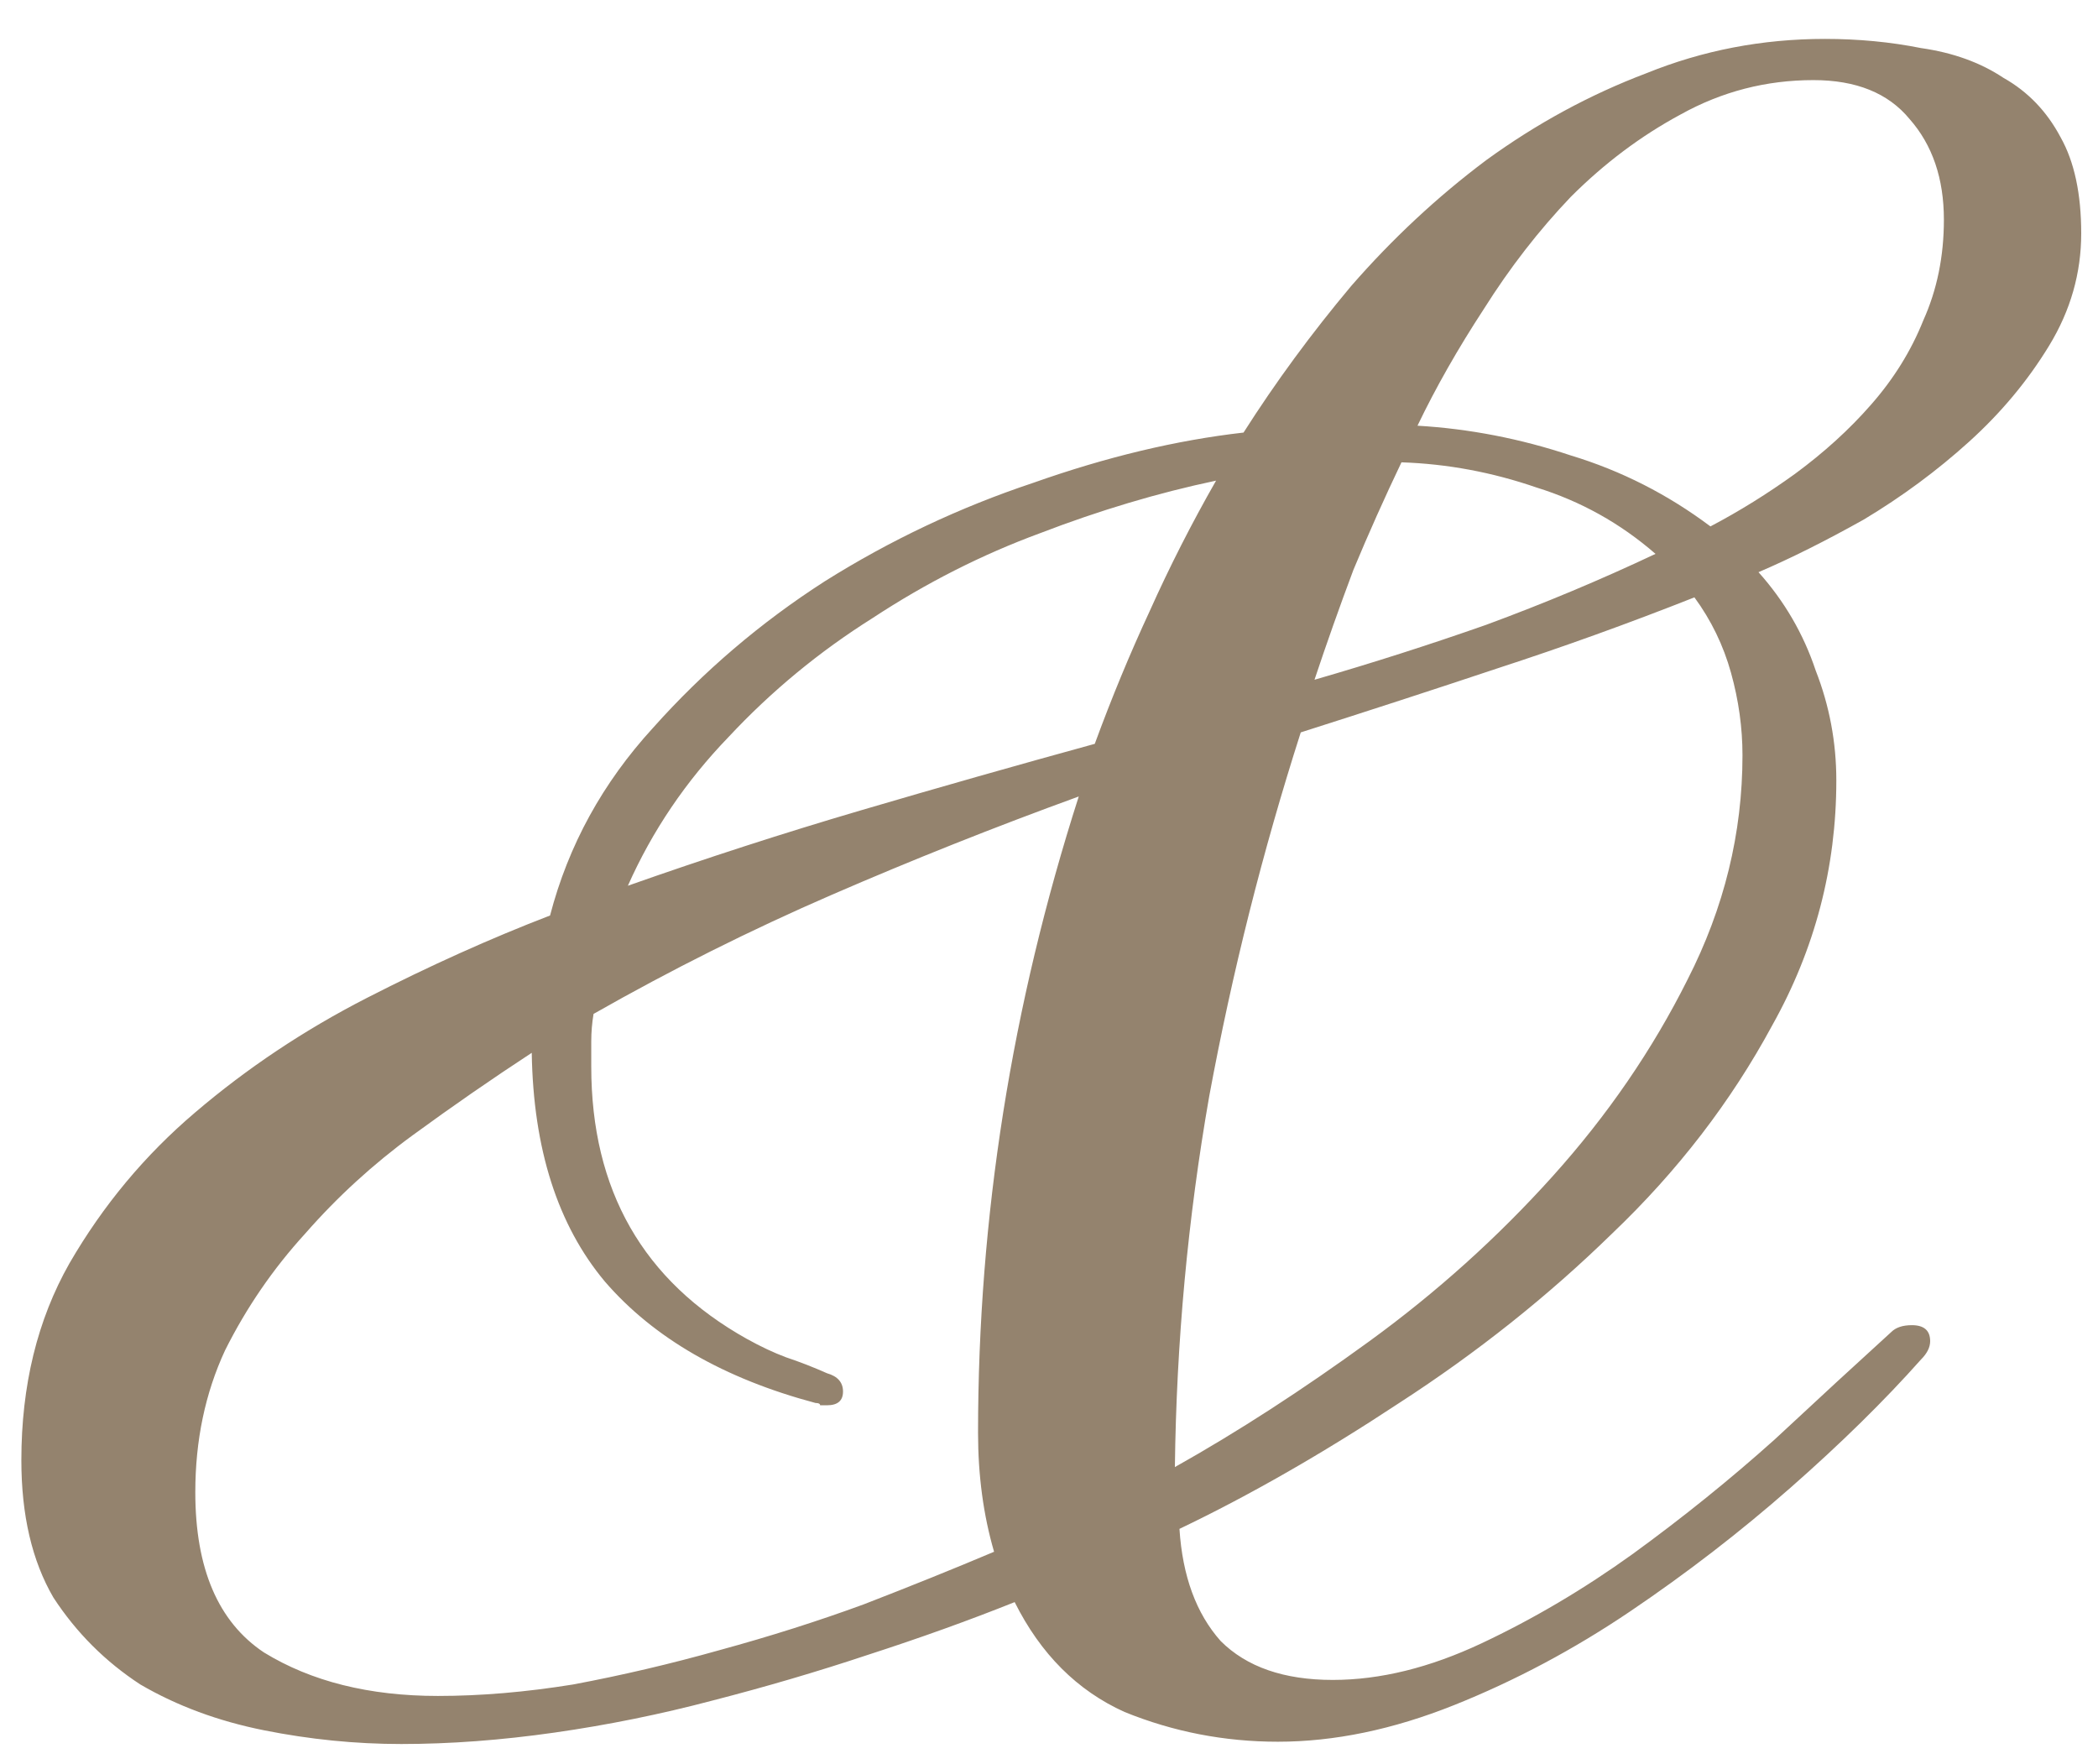 <?xml version="1.0" encoding="UTF-8"?> <svg xmlns="http://www.w3.org/2000/svg" width="44" height="37" viewBox="0 0 44 37" fill="none"><path d="M43.648 4.896C43.648 5.728 43.424 6.512 42.976 7.248C42.528 7.984 41.968 8.656 41.296 9.264C40.624 9.872 39.888 10.416 39.088 10.896C38.288 11.344 37.552 11.712 36.88 12C37.424 12.608 37.824 13.296 38.08 14.064C38.368 14.8 38.512 15.568 38.512 16.368C38.512 18.192 38.064 19.904 37.168 21.504C36.304 23.104 35.184 24.56 33.808 25.872C32.464 27.184 30.976 28.368 29.344 29.424C27.744 30.48 26.208 31.36 24.736 32.064C24.8 33.056 25.088 33.84 25.6 34.416C26.144 34.96 26.928 35.232 27.952 35.232C28.944 35.232 29.984 34.976 31.072 34.464C32.16 33.952 33.216 33.328 34.24 32.592C35.296 31.824 36.288 31.024 37.216 30.192C38.144 29.328 38.96 28.576 39.664 27.936C39.76 27.84 39.904 27.792 40.096 27.792C40.352 27.792 40.48 27.904 40.48 28.128C40.48 28.256 40.416 28.384 40.288 28.512C39.52 29.376 38.608 30.272 37.552 31.2C36.496 32.128 35.376 32.992 34.192 33.792C33.008 34.592 31.776 35.248 30.496 35.76C29.216 36.272 27.984 36.528 26.8 36.528C25.68 36.528 24.608 36.32 23.584 35.904C22.592 35.456 21.824 34.688 21.28 33.6C20.32 33.984 19.296 34.352 18.208 34.704C17.152 35.056 16.064 35.376 14.944 35.664C13.856 35.952 12.752 36.176 11.632 36.336C10.512 36.496 9.44 36.576 8.416 36.576C7.456 36.576 6.496 36.48 5.536 36.288C4.576 36.096 3.712 35.776 2.944 35.328C2.208 34.848 1.6 34.24 1.12 33.504C0.672 32.736 0.448 31.776 0.448 30.624C0.448 29.056 0.784 27.68 1.456 26.496C2.16 25.28 3.04 24.224 4.096 23.328C5.184 22.4 6.384 21.6 7.696 20.928C9.008 20.256 10.288 19.68 11.536 19.2C11.92 17.728 12.64 16.416 13.696 15.264C14.752 14.08 15.952 13.056 17.296 12.192C18.672 11.328 20.128 10.64 21.664 10.128C23.2 9.584 24.672 9.232 26.08 9.072C26.752 8.016 27.504 6.992 28.336 6C29.2 5.008 30.144 4.128 31.168 3.36C32.224 2.592 33.344 1.984 34.528 1.536C35.712 1.056 36.96 0.816 38.272 0.816C38.976 0.816 39.648 0.88 40.288 1.008C40.96 1.104 41.536 1.312 42.016 1.632C42.528 1.92 42.928 2.336 43.216 2.88C43.504 3.392 43.648 4.064 43.648 4.896ZM40.768 4.608C40.768 3.744 40.528 3.04 40.048 2.496C39.6 1.952 38.928 1.68 38.032 1.68C37.04 1.68 36.112 1.92 35.248 2.4C34.416 2.848 33.648 3.424 32.944 4.128C32.272 4.832 31.664 5.616 31.12 6.48C30.576 7.312 30.112 8.128 29.728 8.928C30.816 8.992 31.888 9.2 32.944 9.552C34 9.872 34.976 10.368 35.872 11.04C36.48 10.72 37.072 10.352 37.648 9.936C38.256 9.488 38.784 9.008 39.232 8.496C39.712 7.952 40.08 7.36 40.336 6.72C40.624 6.08 40.768 5.376 40.768 4.608ZM34.72 11.616C33.984 10.976 33.152 10.512 32.224 10.224C31.296 9.904 30.352 9.728 29.392 9.696C29.04 10.432 28.704 11.184 28.384 11.952C28.096 12.72 27.824 13.488 27.568 14.256C28.784 13.904 29.984 13.52 31.168 13.104C32.384 12.656 33.568 12.16 34.72 11.616ZM36.544 15.84C36.544 15.264 36.464 14.688 36.304 14.112C36.144 13.536 35.888 13.008 35.536 12.528C34.16 13.072 32.784 13.568 31.408 14.016C30.064 14.464 28.688 14.912 27.28 15.36C26.48 17.856 25.84 20.4 25.36 22.992C24.912 25.552 24.672 28.144 24.64 30.768C25.952 30.032 27.312 29.152 28.72 28.128C30.128 27.104 31.408 25.952 32.56 24.672C33.712 23.392 34.656 22.016 35.392 20.544C36.16 19.04 36.544 17.472 36.544 15.84ZM25.504 10.08C24.288 10.336 23.056 10.704 21.808 11.184C20.592 11.632 19.424 12.224 18.304 12.96C17.184 13.664 16.176 14.496 15.28 15.456C14.384 16.384 13.68 17.424 13.168 18.576C14.8 18 16.432 17.472 18.064 16.992C19.696 16.512 21.328 16.048 22.96 15.6C23.312 14.64 23.696 13.712 24.112 12.816C24.528 11.888 24.992 10.976 25.504 10.08ZM22.624 16.704C20.864 17.344 19.136 18.032 17.44 18.768C15.744 19.504 14.08 20.336 12.448 21.264C12.416 21.456 12.4 21.648 12.4 21.84C12.4 22 12.4 22.176 12.4 22.368C12.4 24.96 13.488 26.864 15.664 28.08C15.952 28.24 16.224 28.368 16.48 28.464C16.768 28.56 17.056 28.672 17.344 28.8C17.568 28.864 17.68 28.992 17.68 29.184C17.68 29.376 17.568 29.472 17.344 29.472C17.28 29.472 17.232 29.472 17.2 29.472C17.2 29.44 17.168 29.424 17.104 29.424C15.184 28.912 13.712 28.064 12.688 26.88C11.696 25.696 11.184 24.096 11.152 22.08C10.32 22.624 9.488 23.2 8.656 23.808C7.824 24.416 7.072 25.104 6.4 25.872C5.728 26.608 5.168 27.424 4.72 28.32C4.304 29.216 4.096 30.208 4.096 31.296C4.096 32.896 4.576 34.016 5.536 34.656C6.528 35.264 7.744 35.568 9.184 35.568C10.08 35.568 11.024 35.488 12.016 35.328C13.04 35.136 14.064 34.896 15.088 34.608C16.144 34.32 17.152 34 18.112 33.648C19.104 33.264 20.016 32.896 20.848 32.544C20.624 31.776 20.512 30.944 20.512 30.048C20.512 25.536 21.216 21.088 22.624 16.704Z" fill="#94836E"></path></svg> 